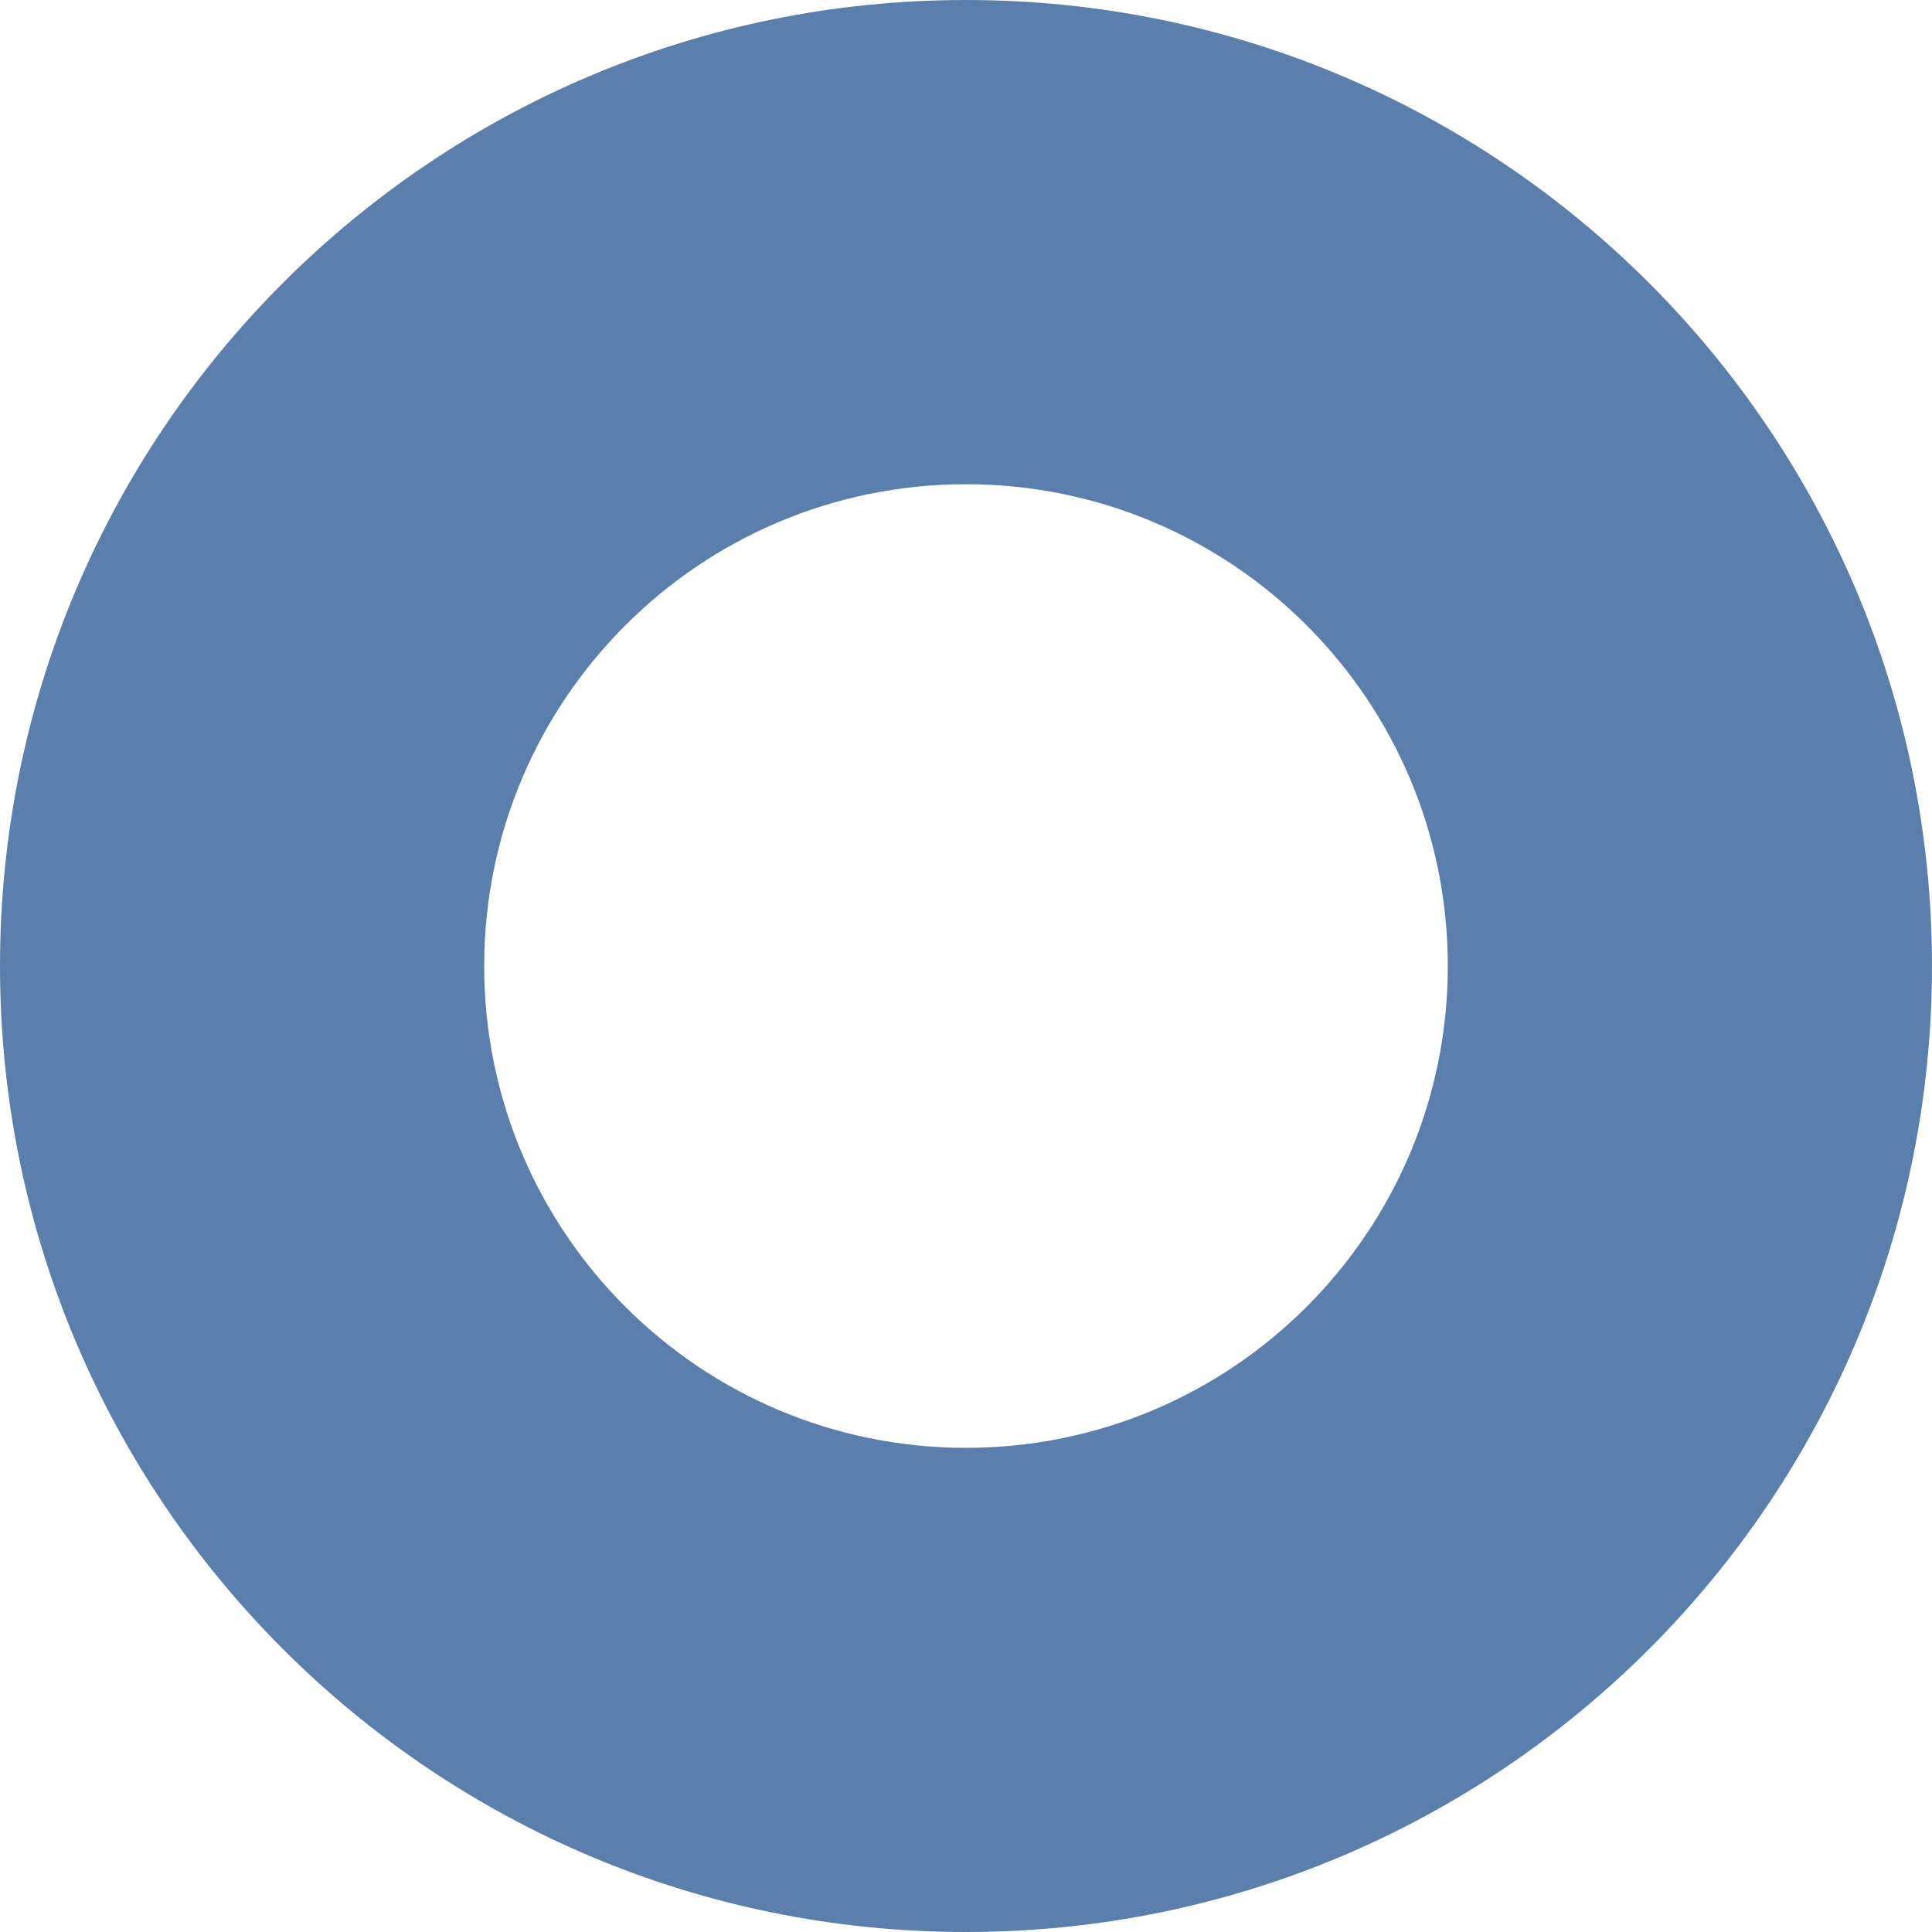 <svg xmlns="http://www.w3.org/2000/svg" width="118" height="118" viewBox="0 0 118 118" fill="none"><path d="M0 59.001C0 75.293 6.605 90.044 17.281 100.719C27.956 111.395 42.707 118 58.999 118C75.291 118 90.043 111.395 100.718 100.719C111.393 90.044 117.999 75.293 117.999 59.001C117.999 42.709 111.393 27.957 100.718 17.282C90.044 6.605 75.293 0 59.001 0C26.415 0 0 26.415 0 59.001ZM29.573 59.001C29.573 42.75 42.749 29.575 58.999 29.575C67.124 29.575 74.483 32.869 79.808 38.194C85.132 43.518 88.427 50.876 88.427 59.002C88.427 67.129 85.132 74.486 79.808 79.811C74.483 85.135 67.126 88.429 58.999 88.429C50.873 88.429 43.515 85.135 38.191 79.811C32.866 74.486 29.572 67.129 29.572 59.002L29.573 59.001Z" fill="#5B7FAD"></path></svg>